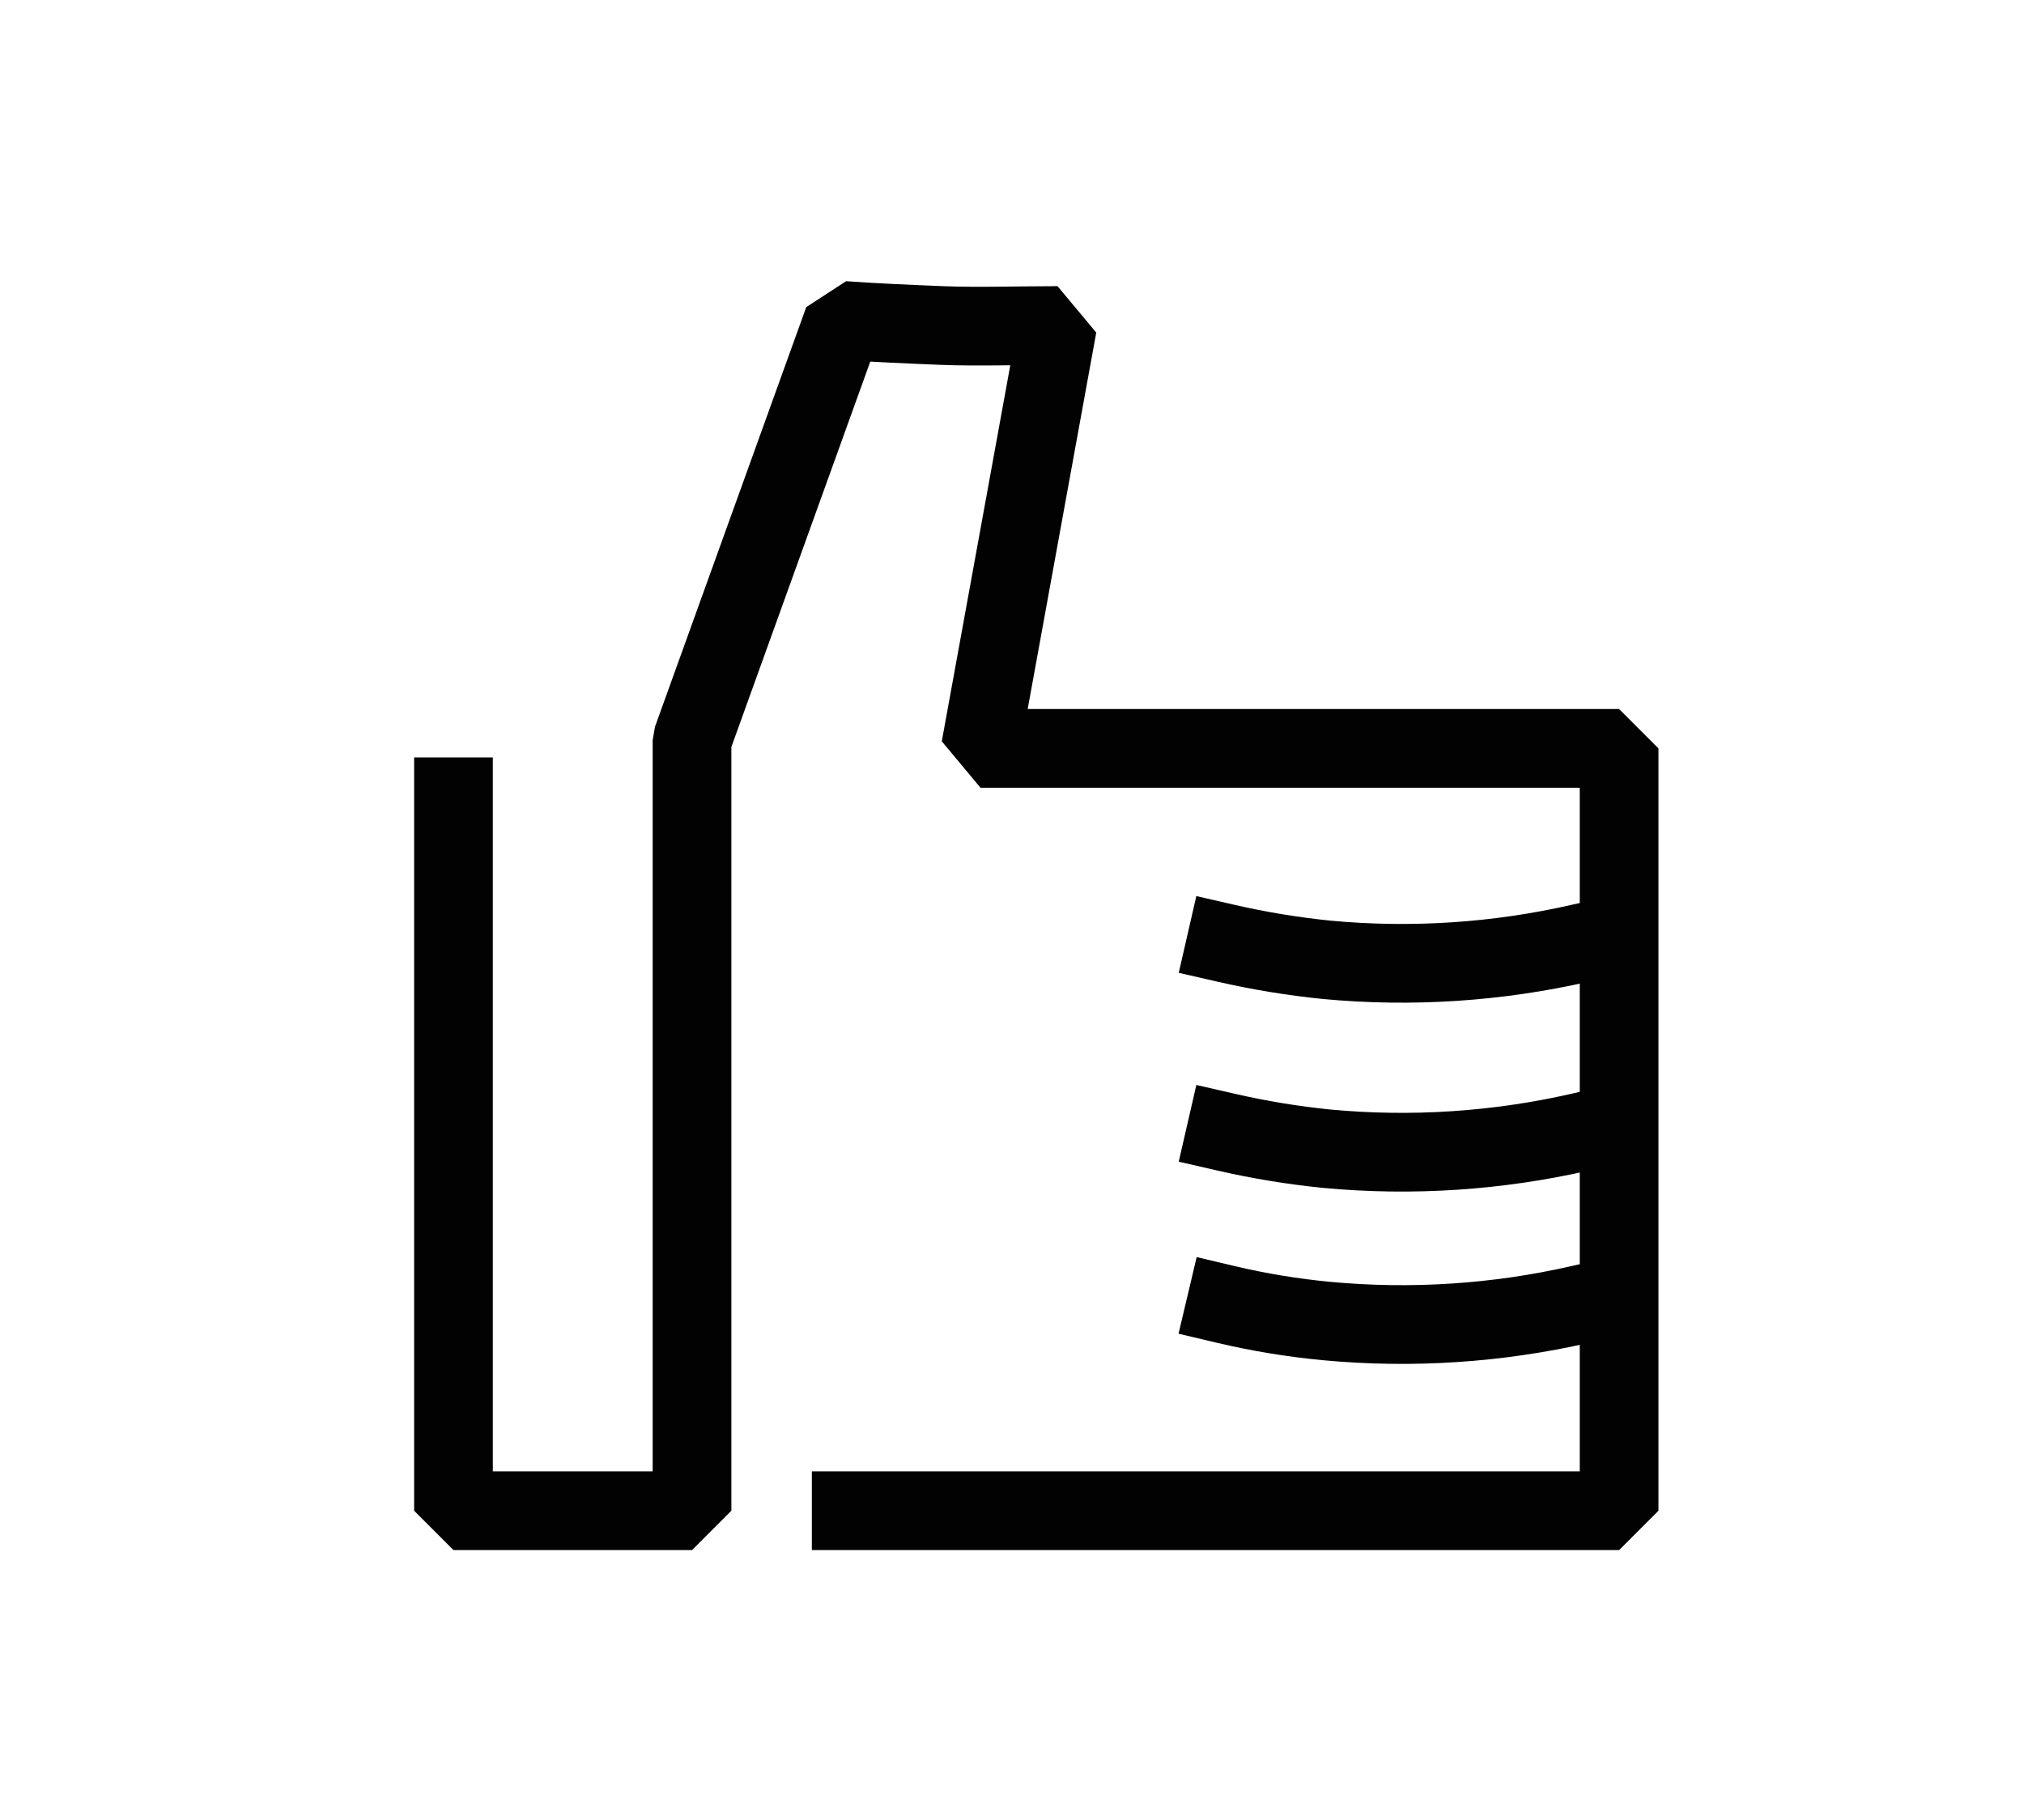 <?xml version="1.0" encoding="UTF-8"?> <svg xmlns="http://www.w3.org/2000/svg" width="129" height="116" viewBox="0 0 129 116" fill="none"><path d="M28.903 50.781V96.286H44.106V47.169L53.746 20.424C55.799 20.571 57.882 20.659 60.053 20.747C62.225 20.835 65.052 20.747 67.402 20.747L62.493 47.698H103.194V96.286H54.252" stroke="#020203" stroke-width="5.017" stroke-linecap="square" stroke-linejoin="bevel"></path><path d="M100.714 60.117C95.422 61.323 89.967 61.68 84.559 61.174C82.397 60.955 80.25 60.602 78.133 60.117" stroke="#020203" stroke-width="5.017" stroke-linecap="square" stroke-linejoin="bevel"></path><path d="M100.714 72.156C95.422 73.362 89.967 73.719 84.559 73.213C82.397 72.995 80.25 72.642 78.133 72.156" stroke="#020203" stroke-width="5.017" stroke-linecap="square" stroke-linejoin="bevel"></path><path d="M100.714 83.139C95.422 84.345 89.967 84.702 84.559 84.196C82.395 83.992 80.247 83.639 78.133 83.139" stroke="#020203" stroke-width="5.017" stroke-linecap="square" stroke-linejoin="bevel"></path></svg> 